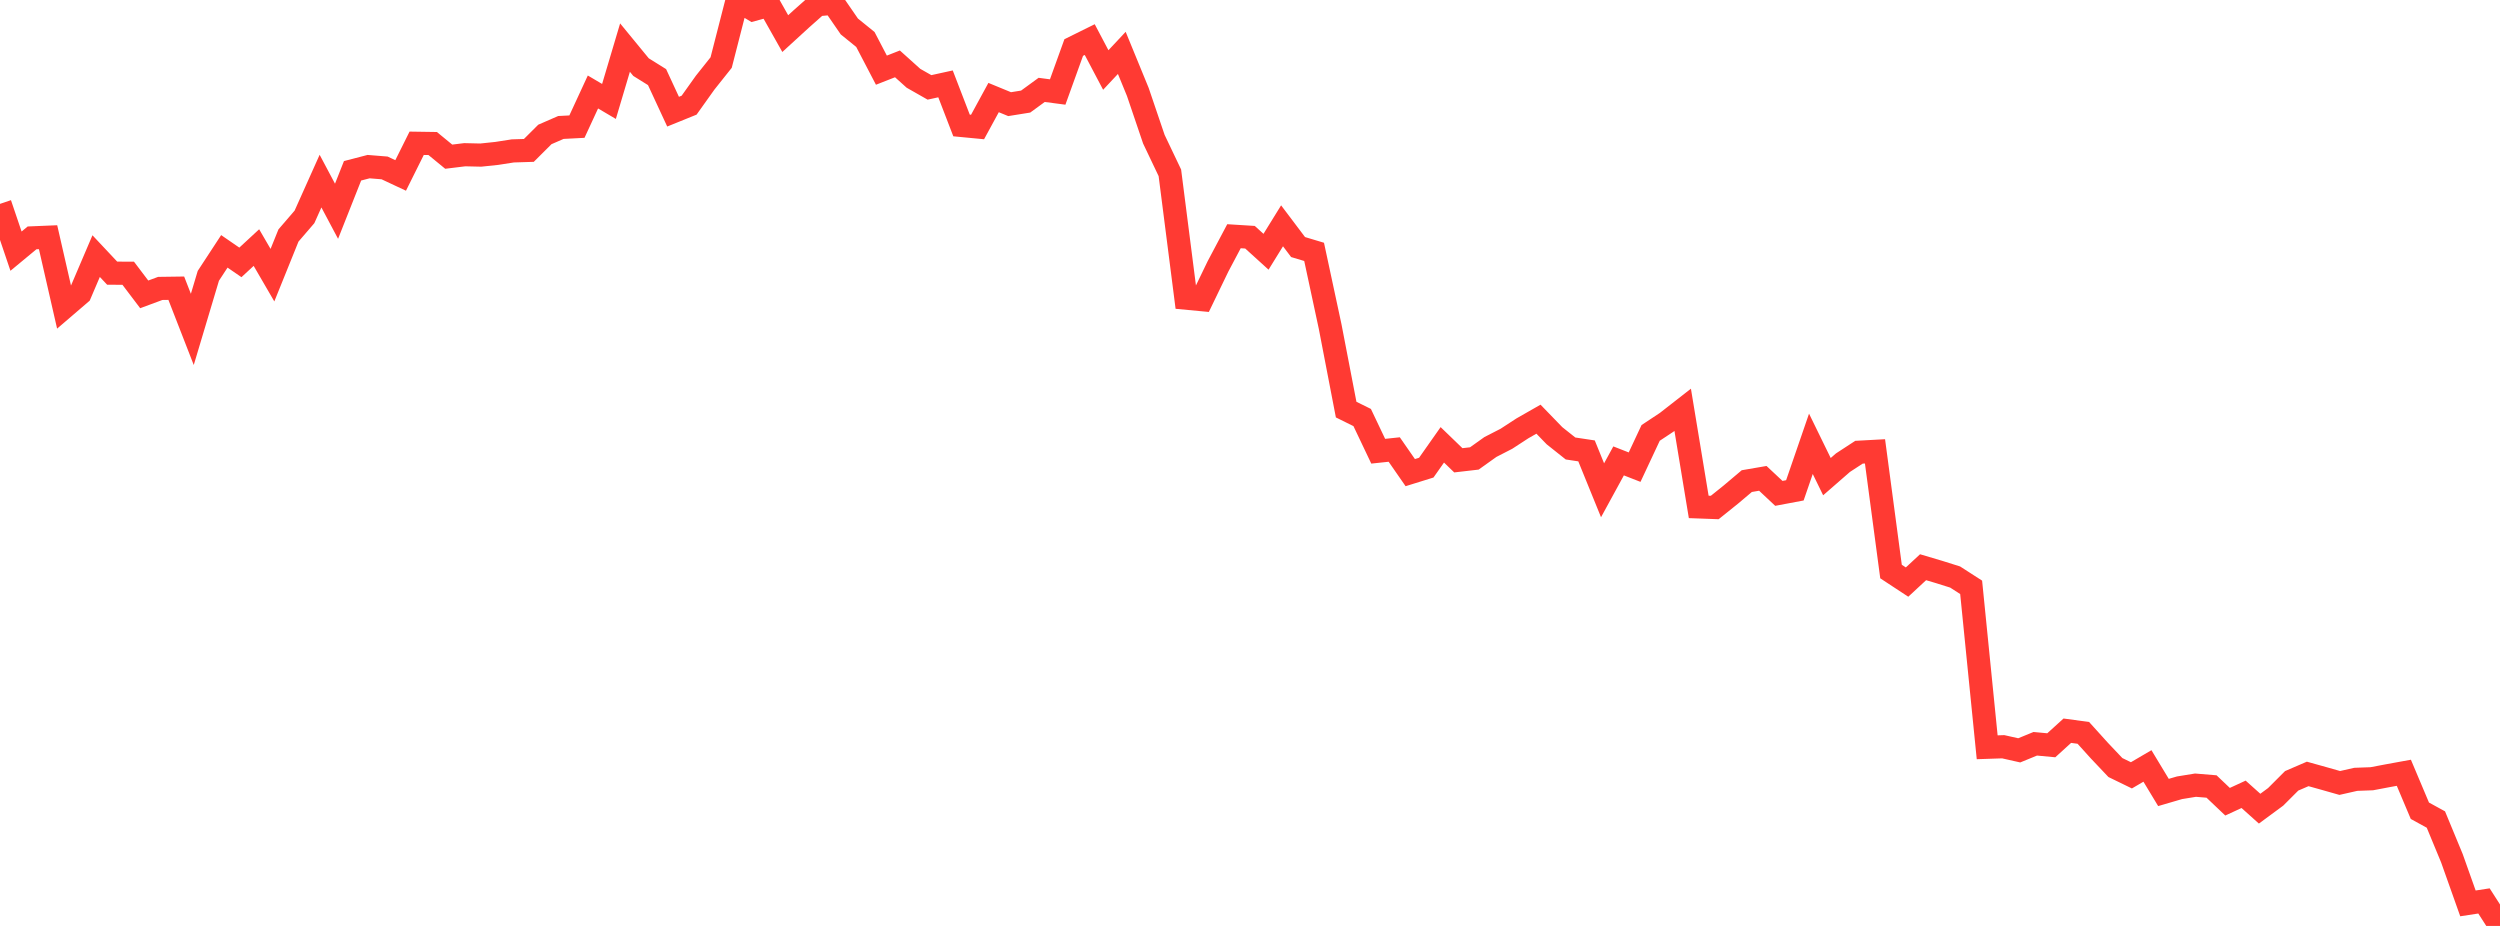 <?xml version="1.0" standalone="no"?>
<!DOCTYPE svg PUBLIC "-//W3C//DTD SVG 1.1//EN" "http://www.w3.org/Graphics/SVG/1.1/DTD/svg11.dtd">

<svg width="135" height="50" viewBox="0 0 135 50" preserveAspectRatio="none" 
  xmlns="http://www.w3.org/2000/svg"
  xmlns:xlink="http://www.w3.org/1999/xlink">


<polyline points="0.0, 11.009 0.865, 13.562 1.731, 12.845 2.596, 12.809 3.462, 16.598 4.327, 15.856 5.192, 13.83 6.058, 14.752 6.923, 14.754 7.788, 15.896 8.654, 15.575 9.519, 15.563 10.385, 17.788 11.25, 14.895 12.115, 13.573 12.981, 14.169 13.846, 13.369 14.712, 14.859 15.577, 12.717 16.442, 11.712 17.308, 9.78 18.173, 11.408 19.038, 9.223 19.904, 8.998 20.769, 9.068 21.635, 9.474 22.5, 7.737 23.365, 7.75 24.231, 8.461 25.096, 8.355 25.962, 8.375 26.827, 8.284 27.692, 8.149 28.558, 8.122 29.423, 7.26 30.288, 6.883 31.154, 6.838 32.019, 4.967 32.885, 5.478 33.75, 2.57 34.615, 3.624 35.481, 4.164 36.346, 6.03 37.212, 5.679 38.077, 4.465 38.942, 3.378 39.808, 0.0 40.673, 0.517 41.538, 0.28 42.404, 1.815 43.269, 1.023 44.135, 0.255 45.0, 0.175 45.865, 1.43 46.731, 2.132 47.596, 3.789 48.462, 3.449 49.327, 4.227 50.192, 4.719 51.058, 4.529 51.923, 6.775 52.788, 6.858 53.654, 5.268 54.519, 5.624 55.385, 5.485 56.25, 4.854 57.115, 4.968 57.981, 2.566 58.846, 2.138 59.712, 3.78 60.577, 2.856 61.442, 4.965 62.308, 7.516 63.173, 9.332 64.038, 16.1 64.904, 16.182 65.769, 14.391 66.635, 12.756 67.5, 12.81 68.365, 13.595 69.231, 12.194 70.096, 13.341 70.962, 13.601 71.827, 17.63 72.692, 22.118 73.558, 22.547 74.423, 24.366 75.288, 24.274 76.154, 25.522 77.019, 25.253 77.885, 24.021 78.75, 24.856 79.615, 24.756 80.481, 24.138 81.346, 23.694 82.212, 23.13 83.077, 22.636 83.942, 23.529 84.808, 24.218 85.673, 24.348 86.538, 26.475 87.404, 24.888 88.269, 25.226 89.135, 23.377 90.0, 22.804 90.865, 22.129 91.731, 27.373 92.596, 27.405 93.462, 26.71 94.327, 25.98 95.192, 25.831 96.058, 26.642 96.923, 26.479 97.788, 23.966 98.654, 25.739 99.519, 24.985 100.385, 24.42 101.25, 24.373 102.115, 30.863 102.981, 31.432 103.846, 30.63 104.712, 30.887 105.577, 31.159 106.442, 31.716 107.308, 40.353 108.173, 40.324 109.038, 40.519 109.904, 40.164 110.769, 40.245 111.635, 39.458 112.5, 39.575 113.365, 40.532 114.231, 41.447 115.096, 41.868 115.962, 41.361 116.827, 42.793 117.692, 42.54 118.558, 42.399 119.423, 42.471 120.288, 43.293 121.154, 42.893 122.019, 43.668 122.885, 43.03 123.75, 42.165 124.615, 41.792 125.481, 42.034 126.346, 42.28 127.212, 42.084 128.077, 42.052 128.942, 41.888 129.808, 41.73 130.673, 43.78 131.538, 44.255 132.404, 46.347 133.269, 48.783 134.135, 48.65 135.0, 50.0" fill="none" stroke="#ff3a33" stroke-width="1.25"/>

</svg>
